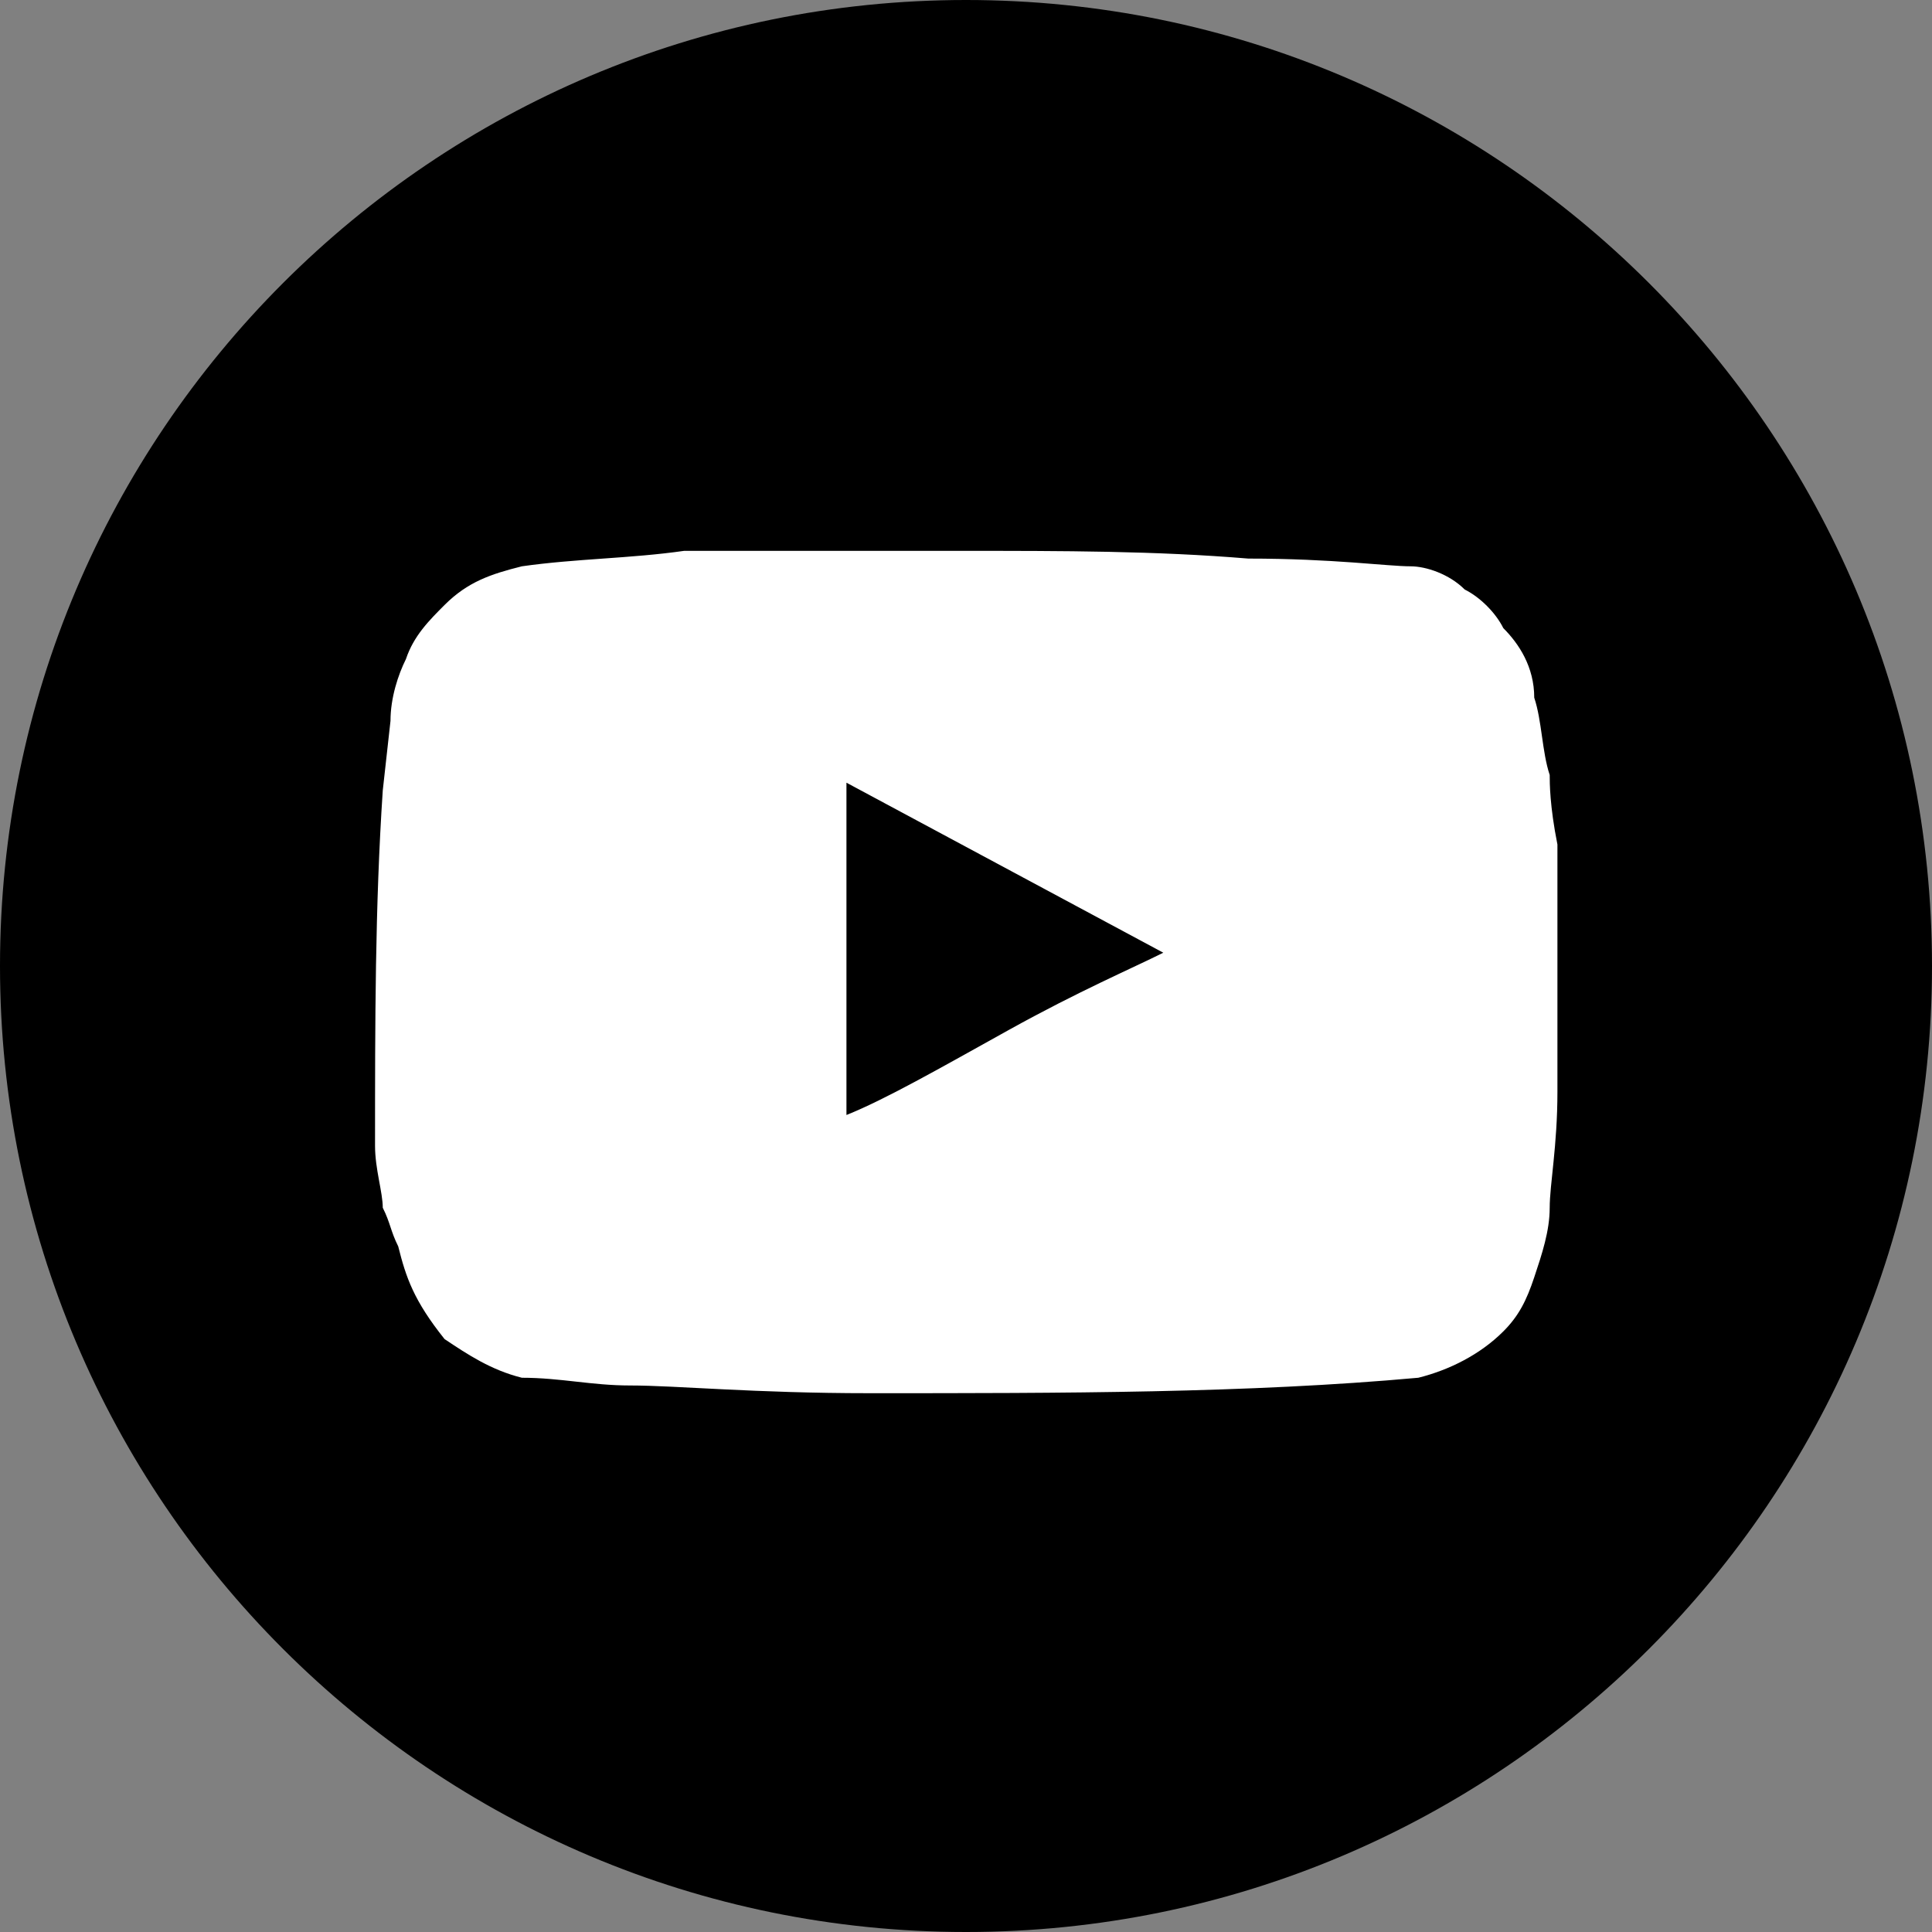<?xml version="1.0" encoding="utf-8"?>
<!-- Generator: Adobe Illustrator 24.2.1, SVG Export Plug-In . SVG Version: 6.00 Build 0)  -->
<svg version="1.1" id="Ebene_1" xmlns="http://www.w3.org/2000/svg" xmlns:xlink="http://www.w3.org/1999/xlink" x="0px" y="0px"
	 viewBox="0 0 25 25" style="enable-background:new 0 0 25 25;" xml:space="preserve">
<rect x="0" y="0" width="25" height="25" fill="#808080" stroke="none"/>
<style type="text/css">
	.st0{fill:#FFFFFF;}
</style>
<g id="Gruppe_215" transform="translate(0 0)">
	<path id="Pfad_163" d="M12.5,25L12.5,25C5.6,25,0,19.4,0,12.5l0,0C0,5.6,5.6,0,12.5,0l0,0C19.4,0,25,5.6,25,12.5l0,0
		C25,19.4,19.4,25,12.5,25z"/>
	<g id="Gruppe_213" transform="translate(4.853 7.128)">
		<path id="Pfad_321" class="st0" d="M15.3,5.4c0,0.9,0,1.4,0,1.6c0,0.7-0.1,1.2-0.1,1.5c0,0.3-0.1,0.6-0.2,0.9
			c-0.1,0.3-0.2,0.5-0.4,0.7c-0.3,0.3-0.7,0.5-1.1,0.6c-2.2,0.2-4.6,0.2-7.1,0.2c-1.5,0-2.5-0.1-3.1-0.1c-0.5,0-0.9-0.1-1.4-0.1
			c-0.4-0.1-0.7-0.3-1-0.5C0.5,9.7,0.4,9.4,0.3,9C0.2,8.8,0.2,8.7,0.1,8.5c0-0.2-0.1-0.5-0.1-0.8C0,6.1,0,4.6,0.1,3.1l0.1-0.9
			c0-0.3,0.1-0.6,0.2-0.8c0.1-0.3,0.3-0.5,0.5-0.7c0.3-0.3,0.6-0.4,1-0.5C2.6,0.1,3.3,0.1,4,0C5.1,0,6.3,0,7.6,0
			c1.3,0,2.5,0,3.7,0.1c1.1,0,1.8,0.1,2.1,0.1c0.2,0,0.5,0.1,0.7,0.3c0.2,0.1,0.4,0.3,0.5,0.5C14.8,1.2,15,1.5,15,1.9
			c0.1,0.3,0.1,0.7,0.2,1c0,0.1,0,0.4,0.1,0.9C15.3,4,15.3,4.5,15.3,5.4z M8.2,6.2c0.9-0.5,1.6-0.8,2-1L6.1,3v4.3
			C6.6,7.1,7.3,6.7,8.2,6.2L8.2,6.2z"/>
	</g>
</g>
</svg>

